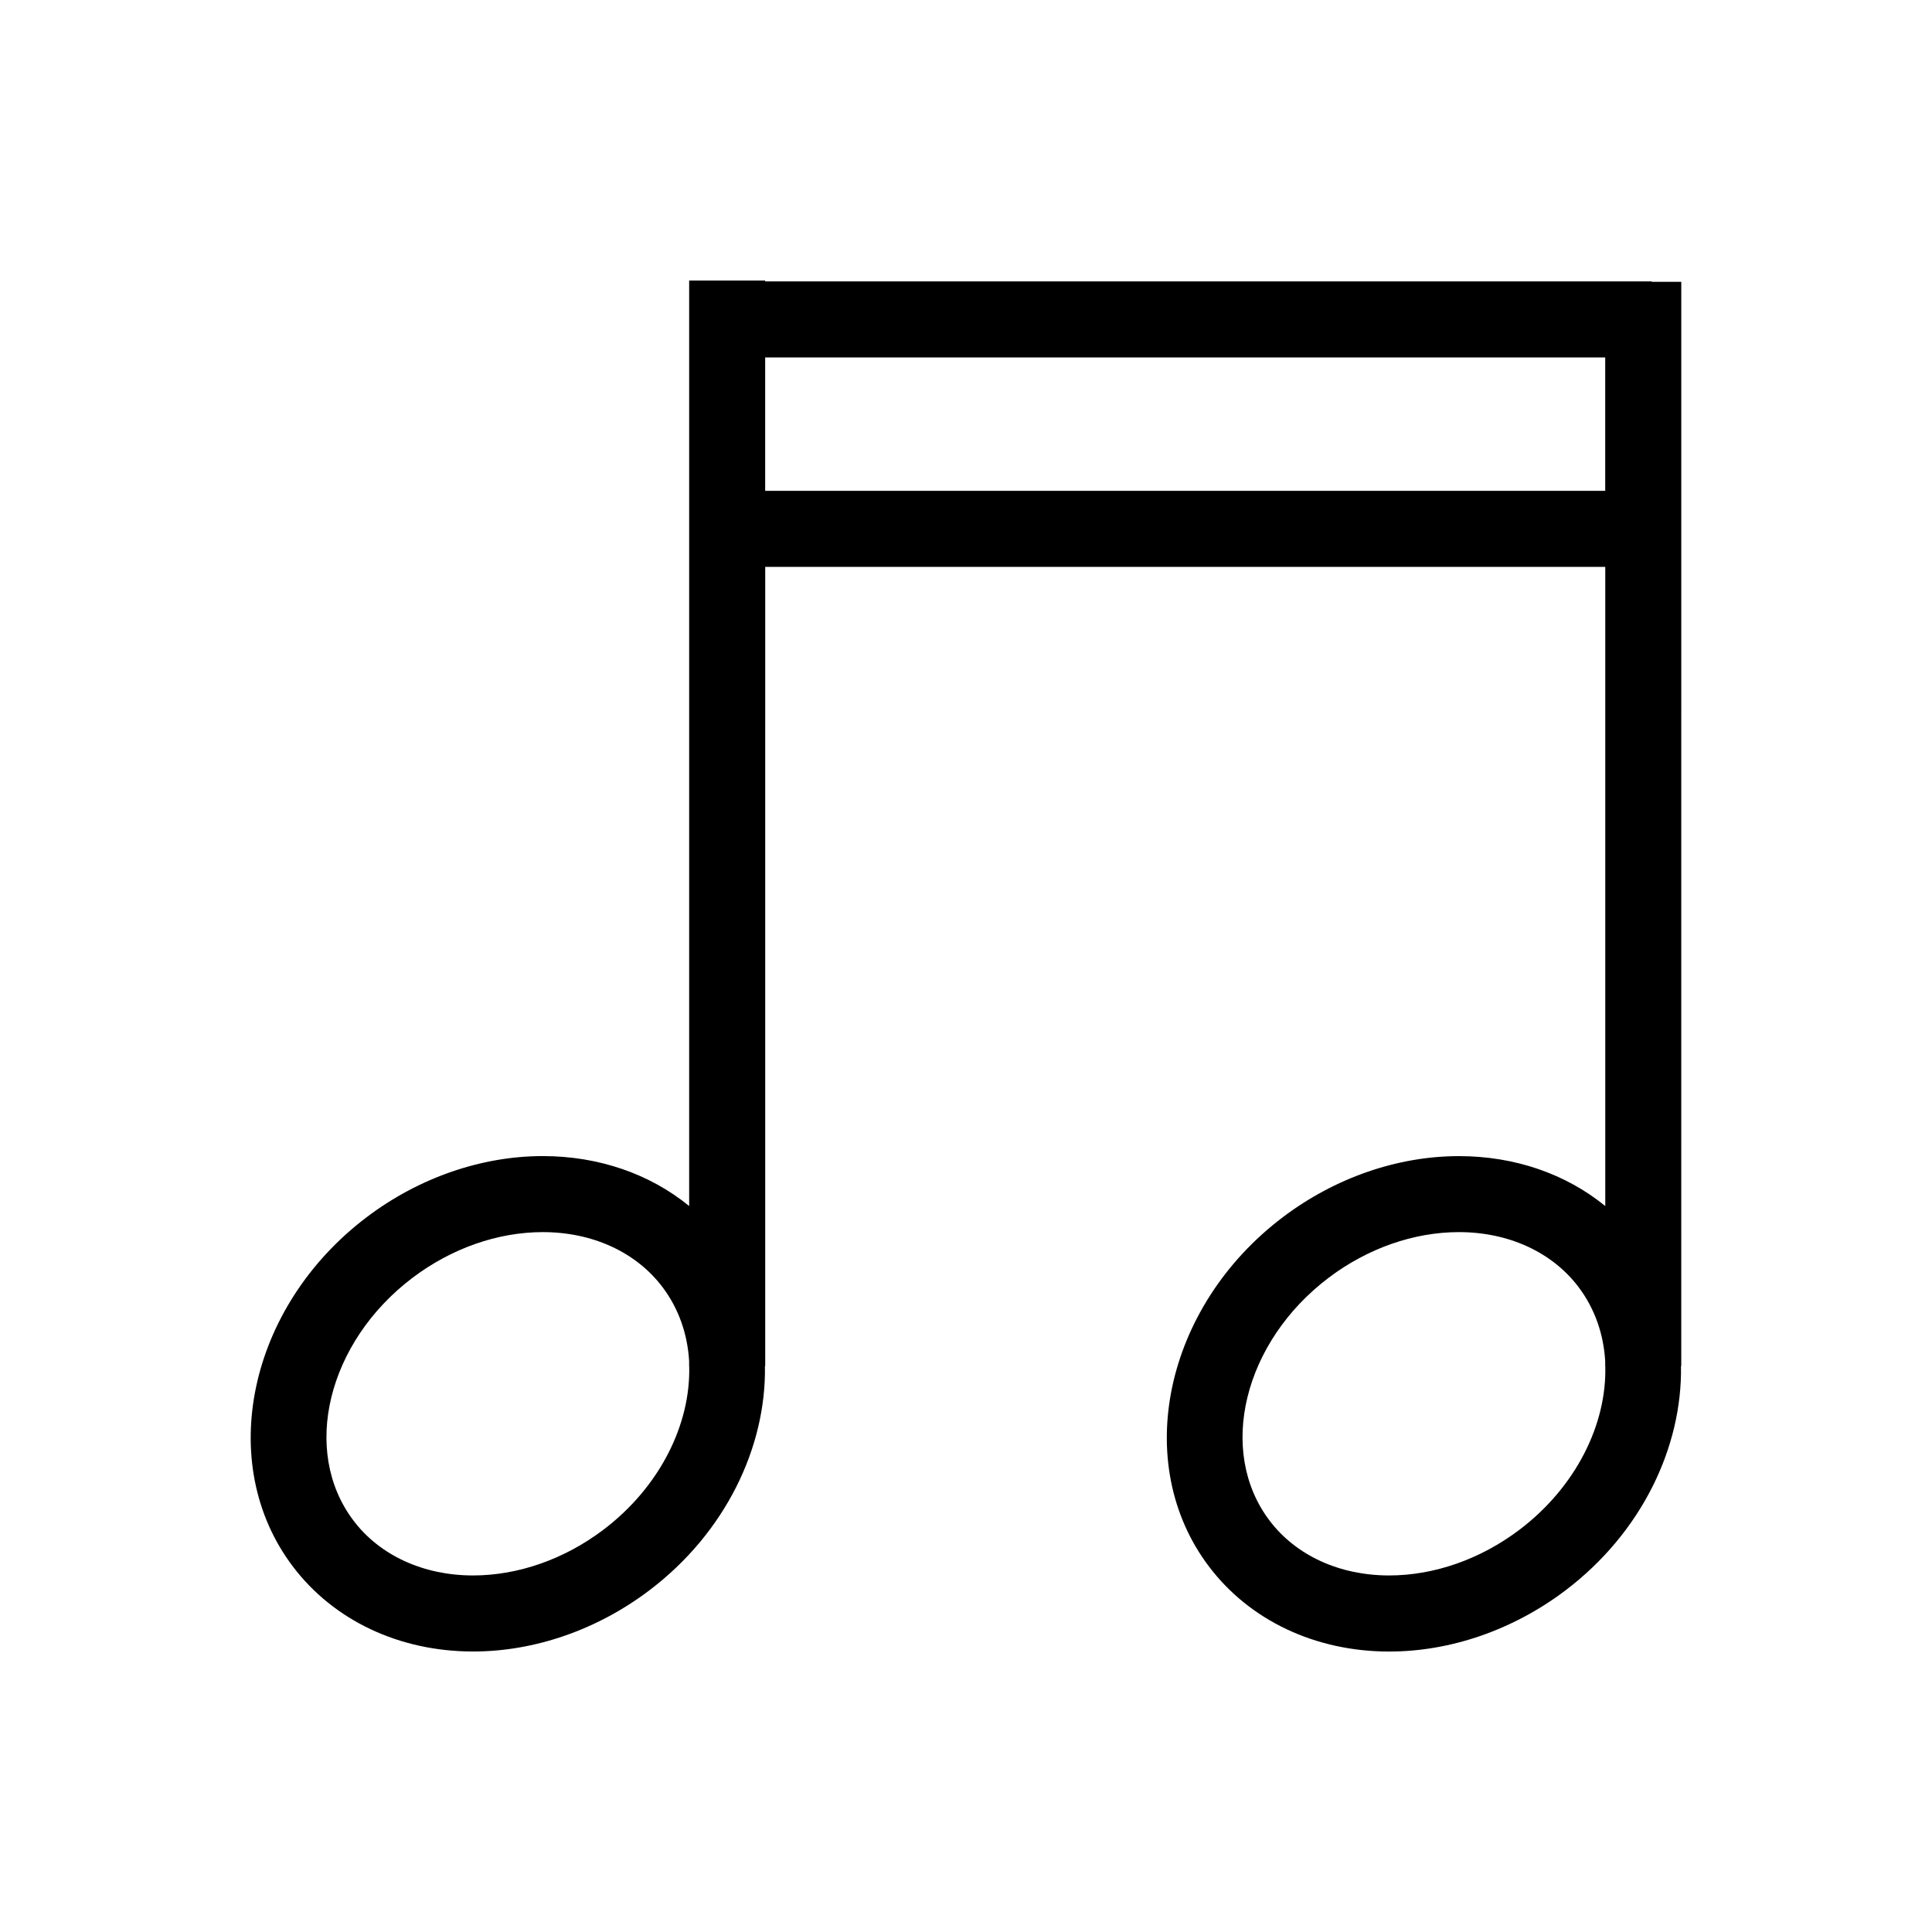 <?xml version="1.0" encoding="UTF-8"?>
<!-- Uploaded to: ICON Repo, www.svgrepo.com, Generator: ICON Repo Mixer Tools -->
<svg fill="#000000" width="800px" height="800px" version="1.1" viewBox="144 144 512 512" xmlns="http://www.w3.org/2000/svg">
 <path d="m589.48 505.98h0.07l0.004-287.3h-7.84v-0.105h-234.93v-0.238h-20.152v245.27c-10.418-8.508-23.98-13.234-38.77-13.234-16.277 0-32.844 5.738-46.633 16.148-31.449 23.754-40.266 65.289-19.648 92.574 10.832 14.348 28.254 22.57 47.793 22.57 16.281 0 32.848-5.738 46.633-16.148 20.277-15.32 31.074-38.023 30.711-59.539h0.07l0.004-211.75h222.62v169.39c-10.418-8.508-23.98-13.234-38.77-13.234-16.277 0-32.844 5.738-46.633 16.148-31.449 23.754-40.266 65.289-19.648 92.574 10.832 14.348 28.254 22.57 47.793 22.57 16.281 0 32.848-5.738 46.633-16.148 20.266-15.316 31.062-38.02 30.691-59.539zm-285.63 43.461c-10.309 7.785-22.562 12.07-34.484 12.07-13.16 0-24.719-5.305-31.711-14.566-13.922-18.43-6.867-47.293 15.715-64.352 10.312-7.785 22.562-12.07 34.484-12.07 13.164 0 24.719 5.305 31.711 14.566 4.332 5.738 6.625 12.48 7.059 19.562v1.328h0.02c0.434 15.328-7.672 32.039-22.793 43.461zm42.93-275.37v-35.348h222.62v35.348zm199.84 275.37c-10.309 7.785-22.562 12.07-34.484 12.07-13.16 0-24.719-5.305-31.711-14.566-13.922-18.43-6.867-47.293 15.715-64.352 10.312-7.785 22.562-12.07 34.484-12.07 13.164 0 24.719 5.305 31.711 14.566 4.332 5.738 6.625 12.48 7.059 19.574v1.32h0.02c0.438 15.324-7.676 32.035-22.793 43.457z"/>
</svg>